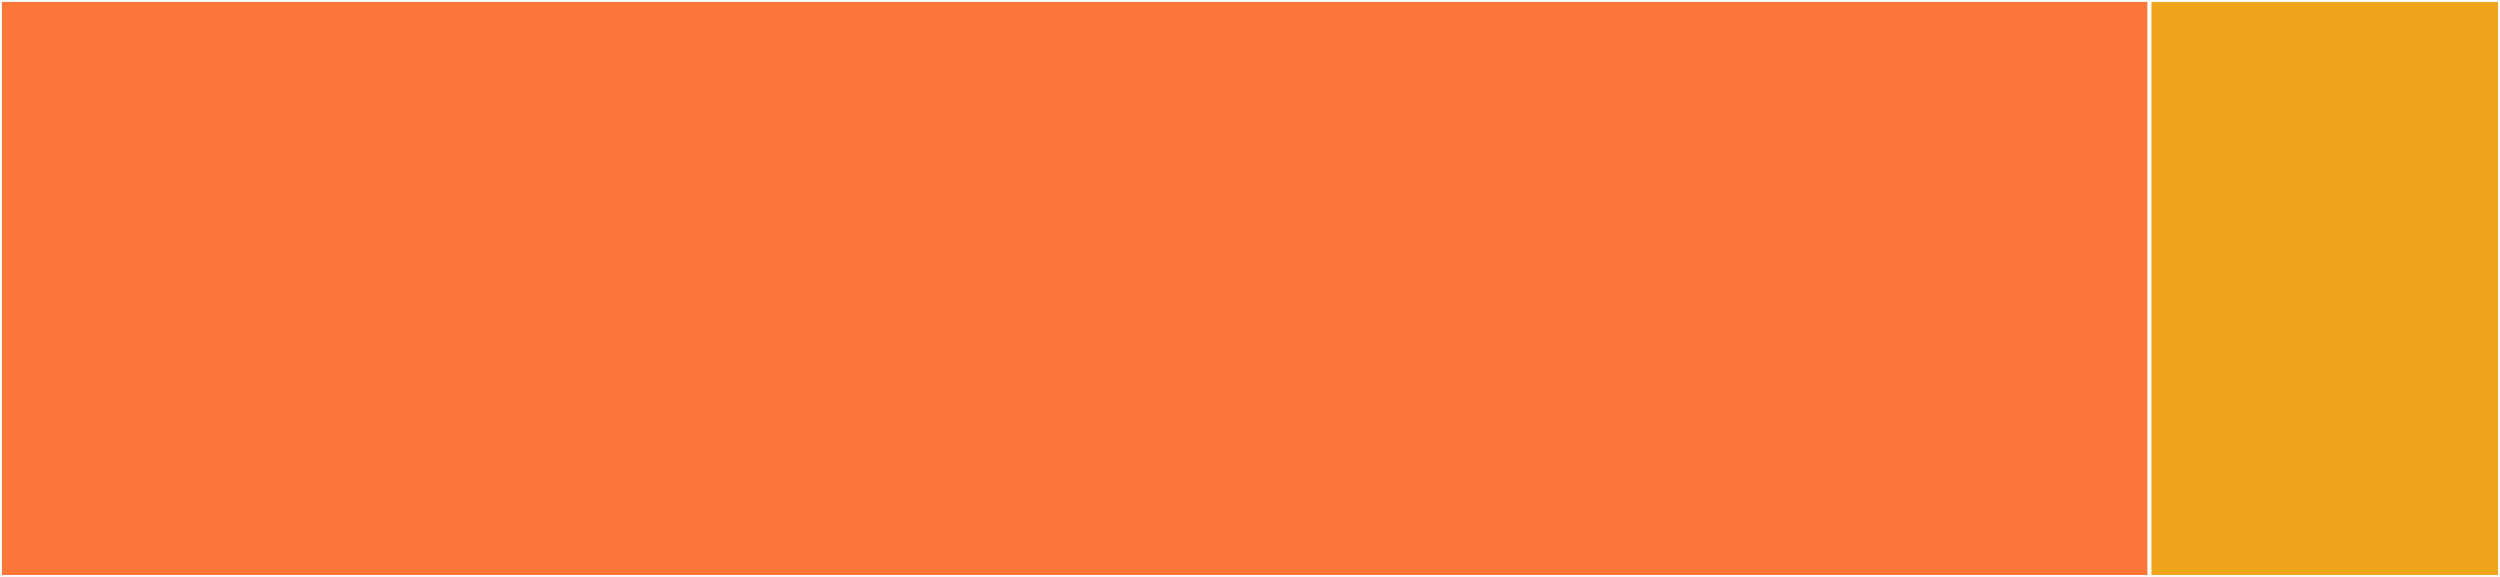 <svg baseProfile="full" width="650" height="150" viewBox="0 0 650 150" version="1.1"
xmlns="http://www.w3.org/2000/svg" xmlns:ev="http://www.w3.org/2001/xml-events"
xmlns:xlink="http://www.w3.org/1999/xlink">

<rect x="0" y="0" width="650" height="150" fill="#333333" stroke="none"/>

<style>rect.s{mask:url(#mask);}</style>
<defs>
  <pattern id="white" width="4" height="4" patternUnits="userSpaceOnUse" patternTransform="rotate(45)">
    <rect width="2" height="2" transform="translate(0,0)" fill="white"></rect>
  </pattern>
  <mask id="mask">
    <rect x="0" y="0" width="100%" height="100%" fill="url(#white)"></rect>
  </mask>
</defs>

<rect x="0" y="0" width="558.879" height="150.0" fill="#fa7739" stroke="white" stroke-width="1" class=" tooltipped" data-content="lib/action.js"><title>lib/action.js</title></rect>
<rect x="558.879" y="0" width="91.121" height="150" fill="#efa41b" stroke="white" stroke-width="1" class=" tooltipped" data-content="plugins/checkout/index.js"><title>plugins/checkout/index.js</title></rect>
</svg>
